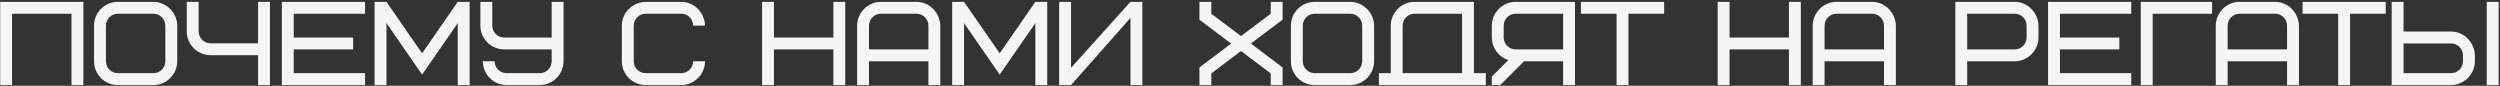 <?xml version="1.0" encoding="UTF-8"?> <svg xmlns="http://www.w3.org/2000/svg" width="1136" height="39" viewBox="0 0 1136 39" fill="none"><rect x="0" y="0" width="1136" height="39" fill="#333333" stroke="none"/><path d="M37.885 0.84V38.64H32.485V6.24H5.485V38.64H0.085V0.84H37.885ZM75.134 27.84V11.64C75.134 8.67 72.704 6.24 69.734 6.24H53.534C50.564 6.24 48.134 8.67 48.134 11.64V27.84C48.134 30.81 50.564 33.24 53.534 33.24H69.734C72.704 33.24 75.134 30.81 75.134 27.84ZM80.534 11.64V27.84C80.534 33.78 75.674 38.64 69.734 38.64H53.534C47.54 38.64 42.734 33.834 42.734 27.84V11.64C42.734 5.7 47.594 0.84 53.534 0.84H69.734C75.458 0.84 80.534 5.754 80.534 11.64ZM95.669 19.686H117.269V0.84H122.669V38.64H117.269V25.086H95.669C89.891 25.086 84.869 20.388 84.869 14.286V0.84H90.269V14.286C90.269 17.256 92.699 19.686 95.669 19.686ZM133.471 6.24V17.04H160.471V22.44H133.471V33.24H165.871V38.64H128.071V0.84H165.871V6.24H133.471ZM191.806 33.888L175.606 10.506V38.64H170.206V0.84H175.606L191.806 24.222L208.006 0.84H213.406V38.64H208.006V10.506L191.806 33.888ZM230.167 33.24H245.287C248.257 33.24 250.687 30.81 250.687 27.84V22.44H229.087C223.309 22.44 218.287 17.742 218.287 11.64V0.84H223.687V11.64C223.687 14.61 226.117 17.04 229.087 17.04H250.687V0.84H256.087V27.84C256.087 33.564 251.335 38.64 245.287 38.64H230.167C224.281 38.64 219.529 33.942 219.367 27.84H224.767C224.767 30.81 227.197 33.24 230.167 33.24ZM293.37 0.84H309.57C315.348 0.84 320.208 5.646 320.37 11.64H314.97C314.97 8.67 312.54 6.24 309.57 6.24H293.37C290.4 6.24 287.97 8.67 287.97 11.64V27.84C287.97 30.81 290.4 33.24 293.37 33.24H309.57C312.54 33.24 314.97 30.81 314.97 27.84H320.37C320.37 33.564 315.618 38.64 309.57 38.64H293.37C287.592 38.64 282.57 33.942 282.57 27.84V11.64C282.57 5.808 287.322 1.002 293.37 0.84ZM351.686 0.84V17.04H378.686V0.84H384.086V38.64H378.686V22.44H351.686V38.64H346.286V0.84H351.686ZM416.475 6.24H400.275C397.305 6.24 394.875 8.67 394.875 11.64V22.44H421.875V11.64C421.875 8.67 419.445 6.24 416.475 6.24ZM427.275 11.64V38.64H421.875V27.84H394.875V38.64H389.475V11.64C389.475 5.916 394.227 0.84 400.275 0.84H416.475C422.253 0.84 427.113 5.646 427.275 11.64ZM454.265 33.888L438.065 10.506V38.64H432.665V0.84H438.065L454.265 24.222L470.465 0.84H475.865V38.64H470.465V10.506L454.265 33.888ZM481.286 38.64V0.84H486.686V30.81L513.686 0.84H519.086V38.64H513.686V8.13L486.686 38.64H481.286ZM577.416 0.84H582.816V8.94L568.398 19.794L582.816 30.648V38.64H577.416V33.348L563.916 23.196L550.416 33.348V38.64H545.016V30.648L559.434 19.794L545.016 8.94V0.84H550.416V6.24L563.916 16.392L577.416 6.24V0.84ZM618.984 27.84V11.64C618.984 8.67 616.554 6.24 613.584 6.24H597.384C594.414 6.24 591.984 8.67 591.984 11.64V27.84C591.984 30.81 594.414 33.24 597.384 33.24H613.584C616.554 33.24 618.984 30.81 618.984 27.84ZM624.384 11.64V27.84C624.384 33.78 619.524 38.64 613.584 38.64H597.384C591.39 38.64 586.584 33.834 586.584 27.84V11.64C586.584 5.7 591.444 0.84 597.384 0.84H613.584C619.308 0.84 624.384 5.754 624.384 11.64ZM637.359 11.64V33.24H664.359V6.24H642.759C639.789 6.24 637.359 8.67 637.359 11.64ZM626.559 38.64V33.24H631.959V11.64C631.959 5.916 636.711 0.84 642.759 0.84H669.759V33.24H675.159V38.64H626.559ZM683.28 11.64V17.04C683.28 20.01 685.71 22.44 688.68 22.44H710.28V6.24H688.68C685.71 6.24 683.28 8.67 683.28 11.64ZM692.514 27.84L681.714 38.64H677.88V34.806L685.386 27.3C681.066 25.896 677.88 21.846 677.88 17.04V11.64C677.88 5.916 682.632 0.84 688.68 0.84H715.68V38.64H710.28V27.84H692.514ZM756.169 6.24H739.969V38.64H734.569V6.24H718.369V0.84H756.169V6.24ZM785.901 0.84V17.04H812.901V0.84H818.301V38.64H812.901V22.44H785.901V38.64H780.501V0.84H785.901ZM850.69 6.24H834.49C831.52 6.24 829.09 8.67 829.09 11.64V22.44H856.09V11.64C856.09 8.67 853.66 6.24 850.69 6.24ZM861.49 11.64V38.64H856.09V27.84H829.09V38.64H823.69V11.64C823.69 5.916 828.442 0.84 834.49 0.84H850.69C856.468 0.84 861.328 5.646 861.49 11.64ZM920.901 17.04V11.64C920.901 8.67 918.471 6.24 915.501 6.24H893.901V22.44H915.501C918.471 22.44 920.901 20.01 920.901 17.04ZM926.301 11.64V17.04C926.301 22.764 921.549 27.84 915.501 27.84H893.901V38.64H888.501V0.84H915.501C921.279 0.84 926.139 5.646 926.301 11.64ZM936.036 6.24V17.04H963.036V22.44H936.036V33.24H968.436V38.64H930.636V0.84H968.436V6.24H936.036ZM1005.17 6.24H978.17V38.64H972.77V0.84H1005.17V6.24ZM1033.84 6.24H1017.64C1014.67 6.24 1012.24 8.67 1012.24 11.64V22.44H1039.24V11.64C1039.24 8.67 1036.81 6.24 1033.84 6.24ZM1044.64 11.64V38.64H1039.24V27.84H1012.24V38.64H1006.84V11.64C1006.84 5.916 1011.59 0.84 1017.64 0.84H1033.84C1039.61 0.84 1044.47 5.646 1044.64 11.64ZM1084.07 6.24H1067.87V38.64H1062.47V6.24H1046.27V0.84H1084.07V6.24ZM1119.18 27.84V25.14C1119.18 22.17 1116.75 19.74 1113.78 19.74H1092.18V33.24H1113.78C1116.75 33.24 1119.18 30.81 1119.18 27.84ZM1124.58 25.14V27.84C1124.58 33.564 1119.83 38.64 1113.78 38.64H1086.78V0.84H1092.18V14.34H1113.78C1119.56 14.34 1124.42 19.146 1124.58 25.14ZM1129.98 38.64V0.84H1135.38V38.64H1129.98Z" fill="#F5F5F5"></path></svg> 